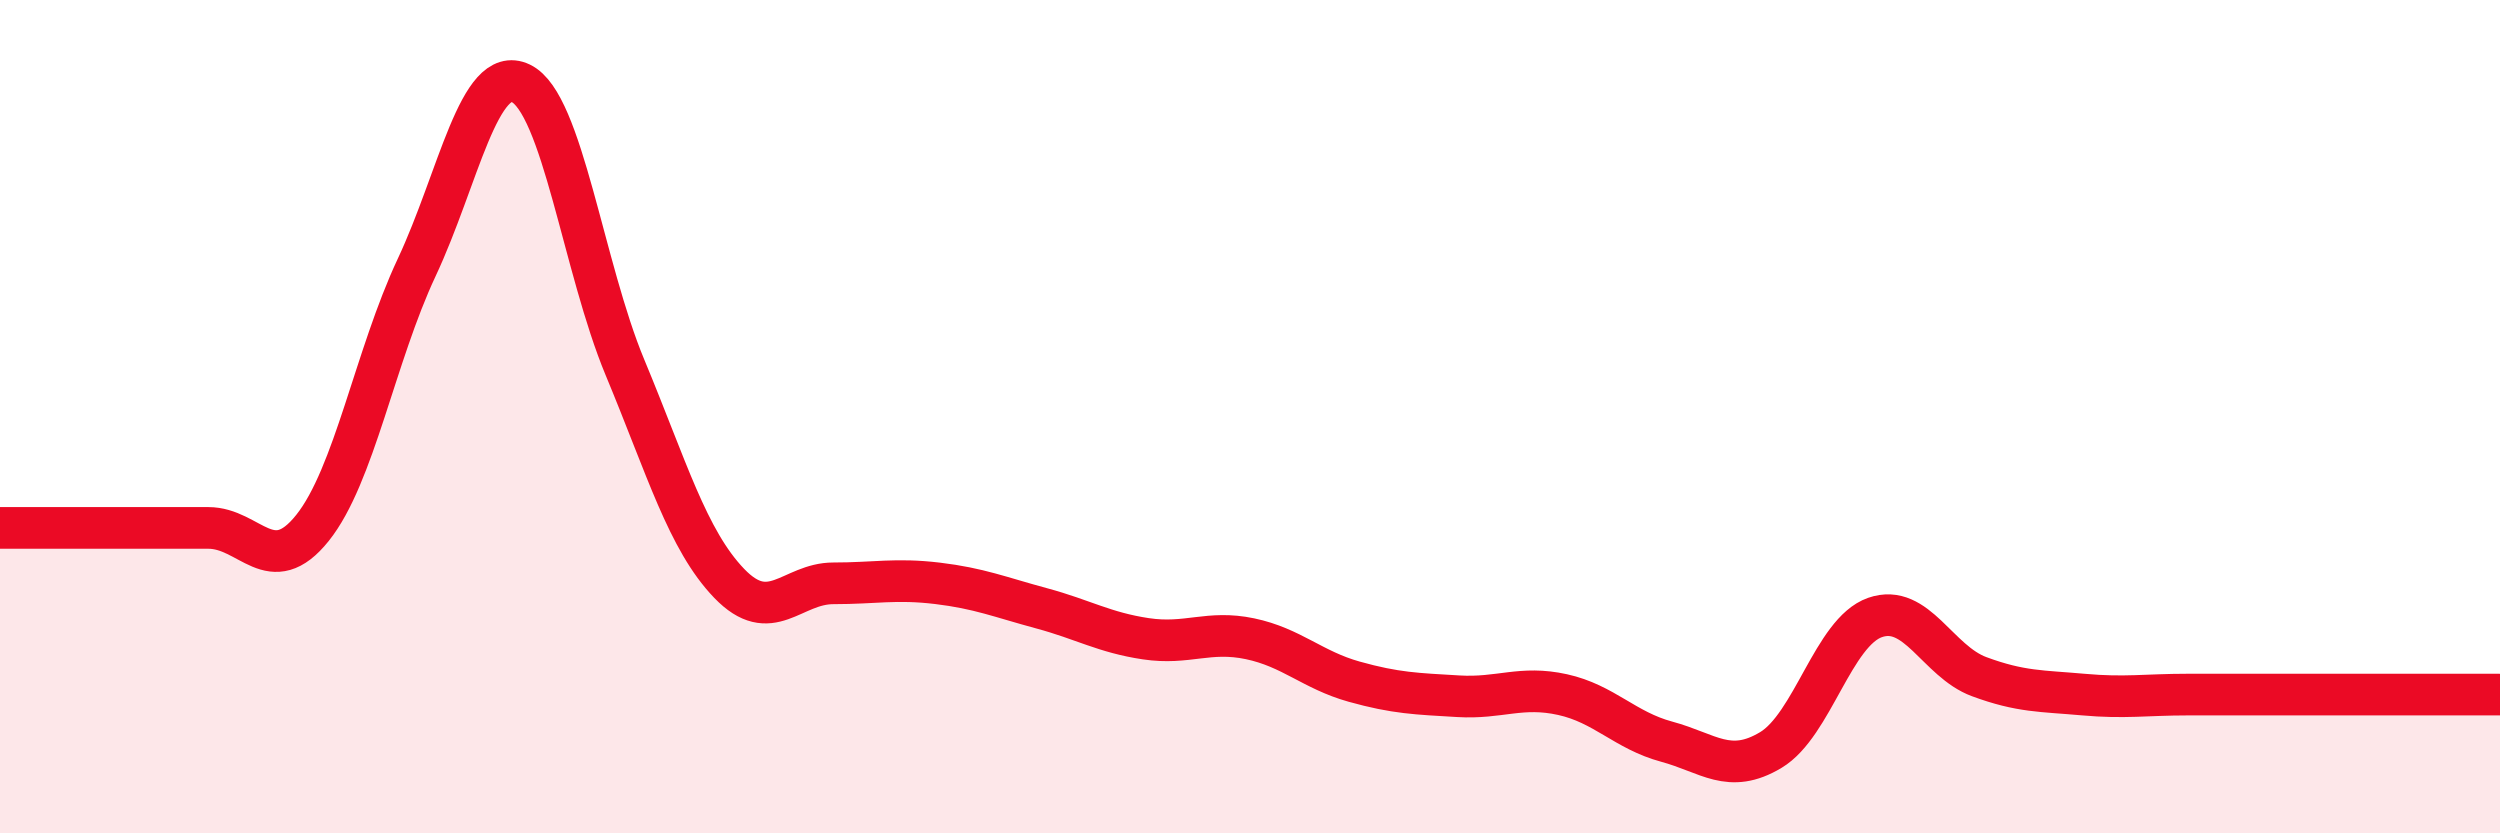 
    <svg width="60" height="20" viewBox="0 0 60 20" xmlns="http://www.w3.org/2000/svg">
      <path
        d="M 0,12.67 C 0.5,12.67 1.5,12.67 2.5,12.67 C 3.5,12.67 4,12.67 5,12.67 C 6,12.67 6.5,13.92 7.5,12.67 C 8.5,11.42 9,8.55 10,6.42 C 11,4.29 11.5,1.52 12.5,2 C 13.5,2.48 14,6.42 15,8.82 C 16,11.22 16.5,12.96 17.5,14 C 18.5,15.04 19,14 20,14 C 21,14 21.5,13.88 22.5,14 C 23.5,14.12 24,14.33 25,14.6 C 26,14.87 26.5,15.18 27.5,15.33 C 28.5,15.48 29,15.12 30,15.33 C 31,15.54 31.5,16.08 32.5,16.36 C 33.5,16.64 34,16.65 35,16.71 C 36,16.77 36.5,16.45 37.5,16.67 C 38.5,16.89 39,17.53 40,17.8 C 41,18.07 41.5,18.6 42.5,18 C 43.5,17.4 44,15.17 45,14.82 C 46,14.47 46.5,15.87 47.5,16.24 C 48.5,16.61 49,16.58 50,16.67 C 51,16.76 51.5,16.67 52.5,16.67 C 53.5,16.67 53.5,16.67 55,16.67 C 56.5,16.67 59,16.67 60,16.67L60 20L0 20Z"
        fill="#EB0A25"
        opacity="0.1"
        stroke-linecap="round"
        stroke-linejoin="round"
      />
      <path
        d="M 0,12.67 C 0.5,12.67 1.5,12.67 2.5,12.67 C 3.5,12.67 4,12.67 5,12.67 C 6,12.67 6.5,13.92 7.5,12.67 C 8.5,11.42 9,8.55 10,6.42 C 11,4.29 11.5,1.52 12.5,2 C 13.5,2.48 14,6.42 15,8.82 C 16,11.22 16.5,12.96 17.5,14 C 18.5,15.04 19,14 20,14 C 21,14 21.5,13.88 22.5,14 C 23.5,14.12 24,14.33 25,14.6 C 26,14.87 26.5,15.18 27.5,15.33 C 28.5,15.48 29,15.12 30,15.33 C 31,15.54 31.5,16.08 32.5,16.36 C 33.5,16.64 34,16.65 35,16.71 C 36,16.77 36.5,16.45 37.5,16.67 C 38.5,16.89 39,17.53 40,17.8 C 41,18.07 41.5,18.6 42.5,18 C 43.5,17.4 44,15.17 45,14.82 C 46,14.47 46.5,15.87 47.5,16.24 C 48.5,16.61 49,16.58 50,16.67 C 51,16.76 51.5,16.67 52.5,16.67 C 53.5,16.67 53.5,16.67 55,16.67 C 56.5,16.67 59,16.67 60,16.67"
        stroke="#EB0A25"
        stroke-width="1"
        fill="none"
        stroke-linecap="round"
        stroke-linejoin="round"
      />
    </svg>
  